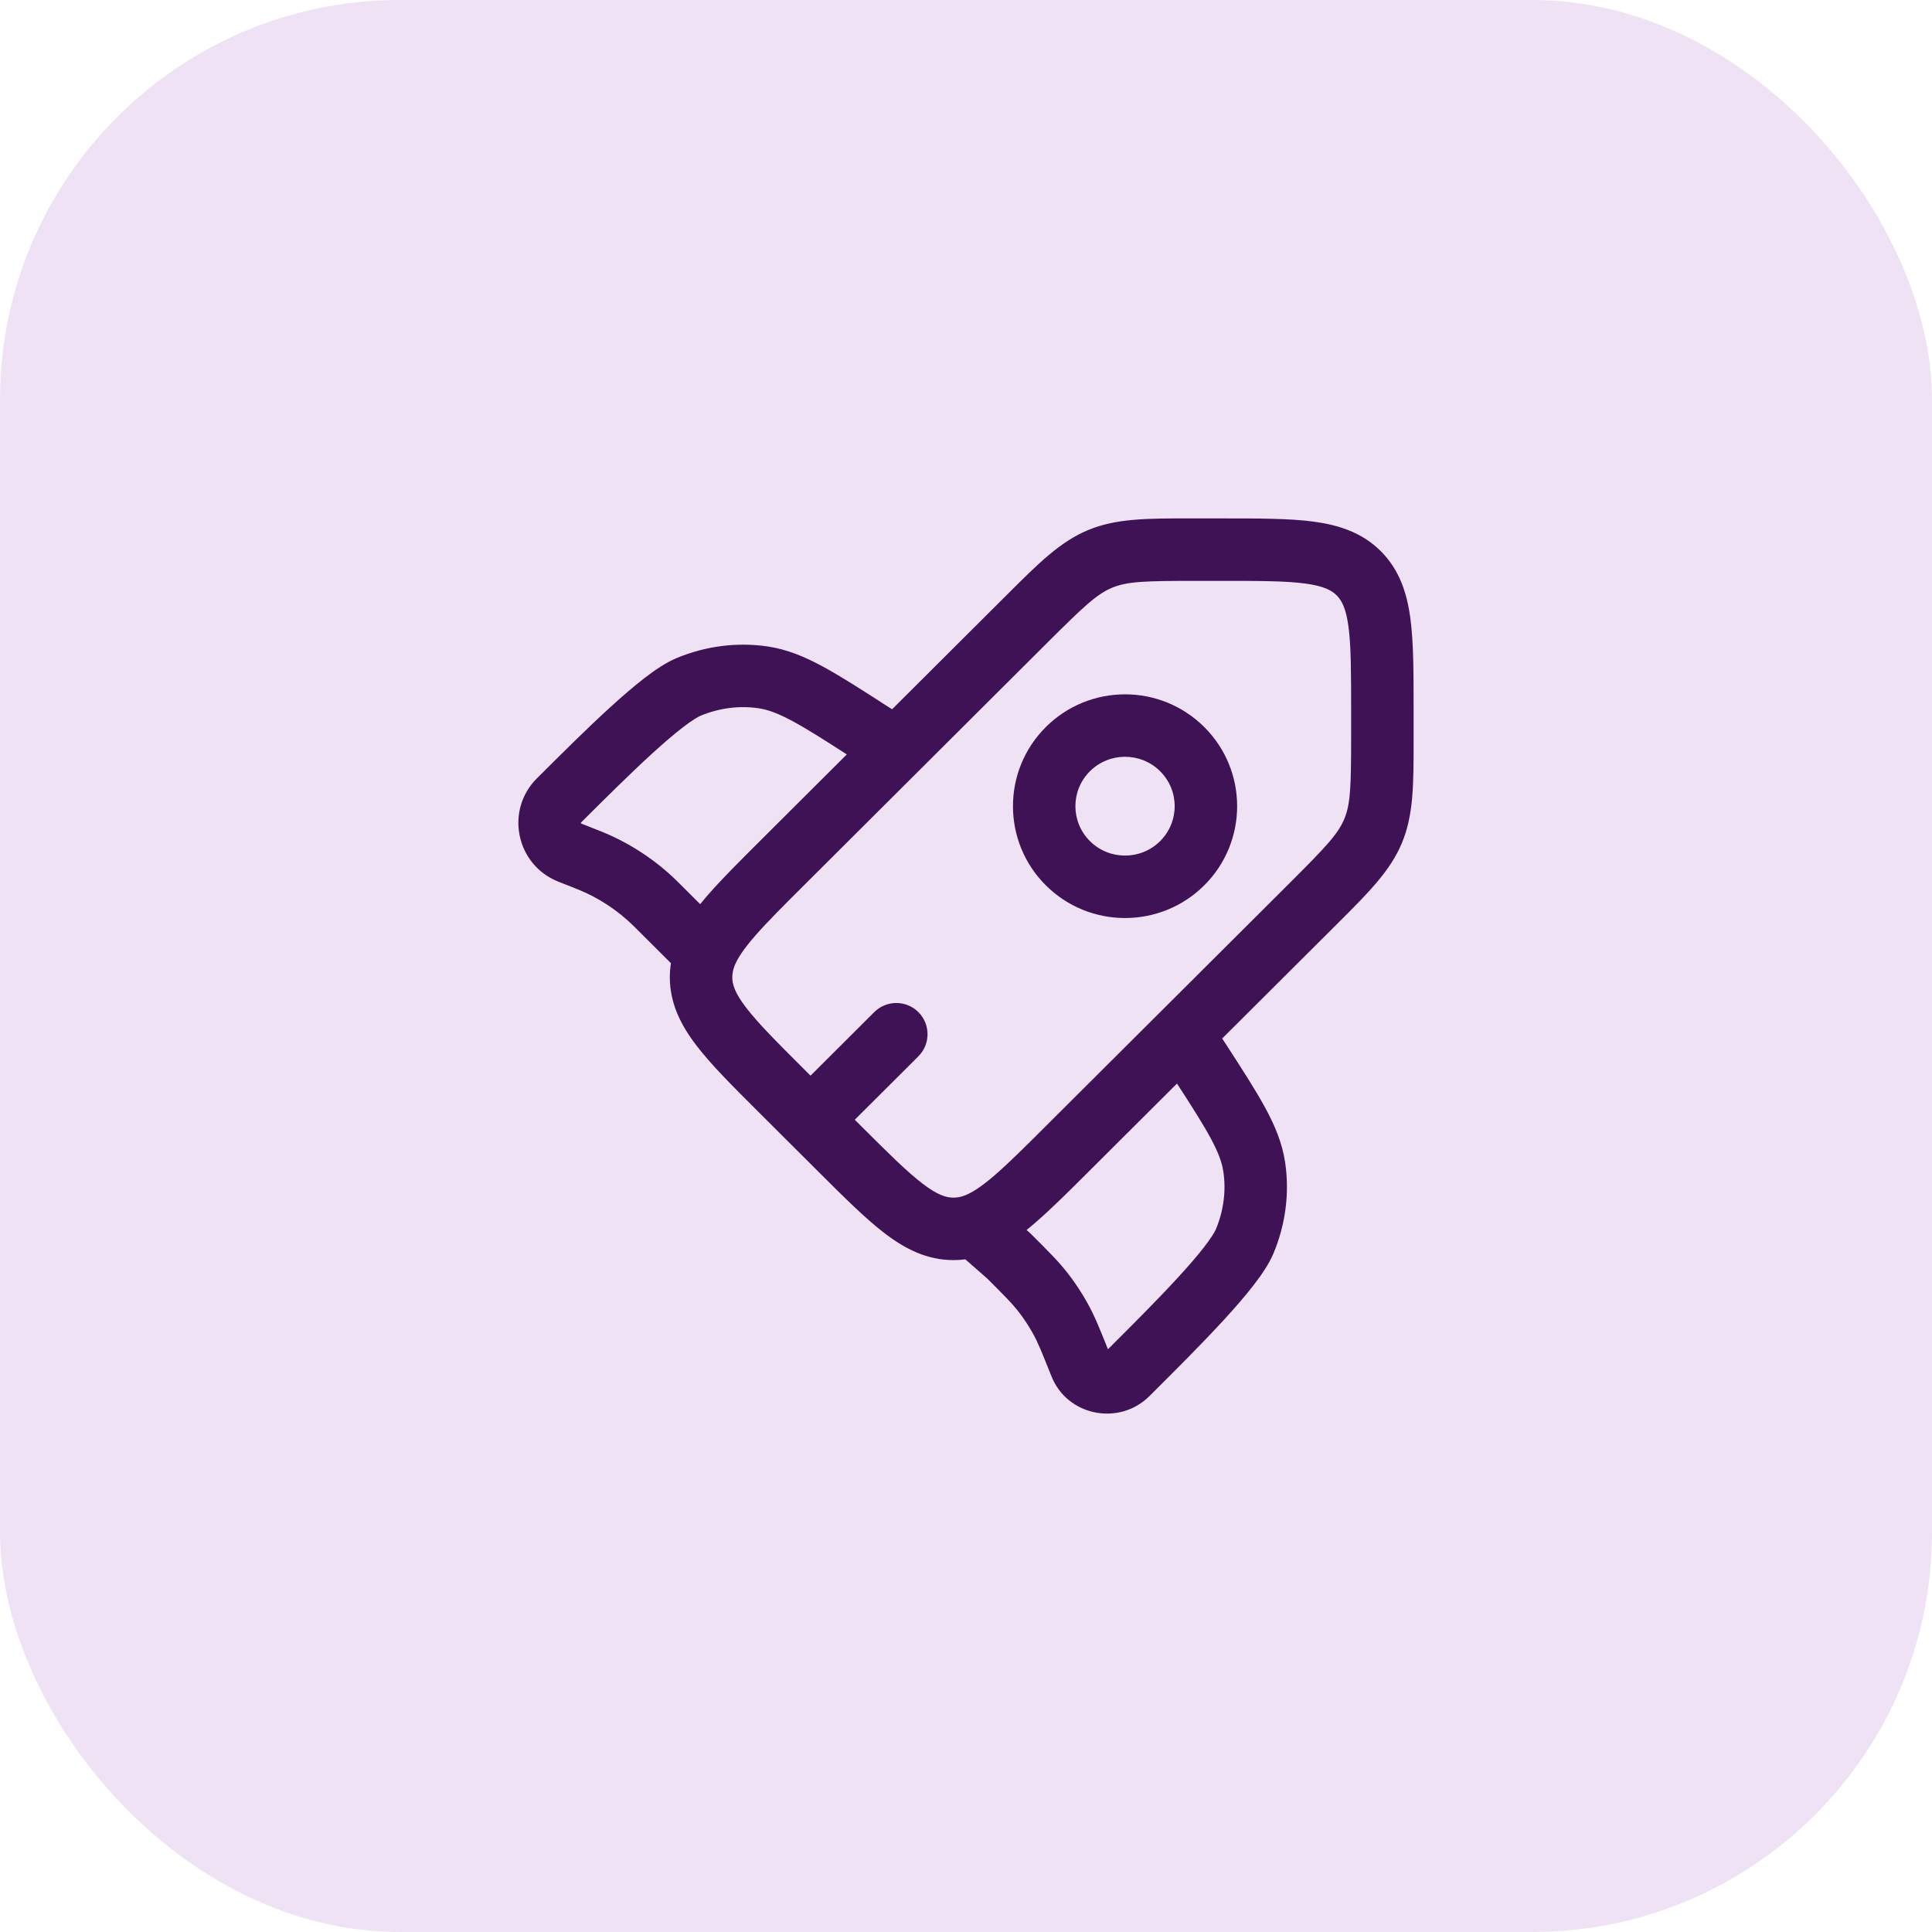 <svg width="58" height="58" viewBox="0 0 58 58" fill="none" xmlns="http://www.w3.org/2000/svg">
<rect width="58" height="58" rx="12" fill="#770DAD" fill-opacity="0.12"/>
<path fill-rule="evenodd" clip-rule="evenodd" d="M35.757 15.563C35.815 15.563 35.874 15.563 35.933 15.563H36.709C37.798 15.563 38.709 15.563 39.433 15.659C40.197 15.762 40.892 15.988 41.451 16.545C42.01 17.103 42.237 17.796 42.34 18.56C42.437 19.282 42.437 20.191 42.437 21.276V22.05C42.437 22.11 42.437 22.168 42.437 22.227C42.438 23.539 42.438 24.46 42.088 25.303C41.738 26.145 41.085 26.796 40.154 27.724C40.112 27.765 40.071 27.806 40.029 27.849L36.691 31.176L36.808 31.355C37.3 32.115 37.698 32.731 37.986 33.262C38.284 33.812 38.496 34.328 38.581 34.898C38.717 35.815 38.594 36.758 38.232 37.624C38.098 37.946 37.866 38.282 37.628 38.589C37.379 38.911 37.074 39.261 36.747 39.618C36.095 40.328 35.313 41.108 34.619 41.8L34.505 41.913C33.605 42.81 32.045 42.52 31.565 41.316C31.281 40.602 31.166 40.317 31.021 40.054C30.888 39.811 30.734 39.578 30.563 39.359C30.38 39.127 30.167 38.911 29.638 38.383L29.007 37.83C28.998 37.822 28.989 37.814 28.981 37.806C28.864 37.822 28.745 37.829 28.625 37.829C27.835 37.829 27.184 37.5 26.57 37.033C25.989 36.591 25.345 35.949 24.575 35.181L22.767 33.378C21.997 32.61 21.352 31.968 20.909 31.389C20.441 30.777 20.109 30.126 20.109 29.337C20.109 29.193 20.12 29.053 20.142 28.916L19.104 27.881C19.043 27.82 19.019 27.796 18.995 27.773C18.528 27.32 17.978 26.959 17.376 26.711C17.345 26.698 17.313 26.686 17.233 26.654L16.76 26.467C15.493 25.965 15.152 24.33 16.119 23.365L16.128 23.357C16.822 22.664 17.605 21.884 18.317 21.235C18.674 20.909 19.026 20.605 19.348 20.356C19.656 20.119 19.993 19.888 20.315 19.755C21.183 19.394 22.127 19.272 23.045 19.407C23.616 19.492 24.133 19.703 24.684 20C25.216 20.287 25.834 20.684 26.596 21.175L26.781 21.293L30.121 17.963C30.163 17.921 30.205 17.88 30.246 17.839C31.177 16.91 31.829 16.259 32.673 15.91C33.517 15.561 34.44 15.562 35.757 15.563ZM25.422 22.648C24.722 22.198 24.218 21.878 23.795 21.65C23.346 21.408 23.045 21.303 22.771 21.262C22.198 21.178 21.597 21.253 21.033 21.486C20.949 21.521 20.772 21.626 20.493 21.841C20.228 22.045 19.919 22.311 19.58 22.62C18.902 23.239 18.147 23.991 17.443 24.693C17.439 24.697 17.438 24.699 17.438 24.699C17.438 24.7 17.438 24.699 17.438 24.699C17.438 24.7 17.437 24.703 17.438 24.709C17.439 24.715 17.441 24.718 17.442 24.719C17.442 24.719 17.445 24.721 17.451 24.724L17.93 24.914C18.002 24.942 18.046 24.959 18.09 24.977C18.912 25.316 19.663 25.808 20.301 26.427C20.335 26.46 20.368 26.494 20.423 26.548L21.02 27.144C21.102 27.042 21.187 26.941 21.275 26.841C21.677 26.382 22.194 25.866 22.792 25.27L25.422 22.648ZM30.818 36.925L30.919 37.013L30.983 37.077C31.472 37.564 31.774 37.866 32.039 38.203C32.273 38.502 32.483 38.82 32.665 39.153C32.865 39.517 33.02 39.9 33.261 40.506L33.286 40.481C33.99 39.779 34.745 39.026 35.365 38.35C35.675 38.012 35.942 37.704 36.147 37.44C36.362 37.162 36.467 36.986 36.502 36.902C36.736 36.342 36.811 35.743 36.726 35.174C36.686 34.902 36.58 34.603 36.338 34.156C36.109 33.733 35.787 33.229 35.334 32.529L32.698 35.157C32.086 35.767 31.558 36.294 31.088 36.699C30.999 36.777 30.909 36.852 30.818 36.925ZM35.933 17.438C34.368 17.438 33.846 17.454 33.389 17.643C32.932 17.832 32.552 18.188 31.445 19.291L24.136 26.578C23.513 27.199 23.041 27.67 22.685 28.076C22.328 28.484 22.145 28.764 22.056 28.984C22.005 29.113 21.984 29.224 21.984 29.337C21.984 29.55 22.057 29.804 22.398 30.249C22.756 30.716 23.308 31.27 24.136 32.096L24.333 32.292L26.246 30.384C26.613 30.019 27.206 30.02 27.572 30.386C27.937 30.753 27.936 31.346 27.57 31.712L25.661 33.615L25.853 33.807C26.681 34.633 27.237 35.184 27.705 35.541C28.152 35.88 28.408 35.954 28.625 35.954C28.731 35.954 28.834 35.936 28.949 35.894C29.169 35.813 29.448 35.638 29.863 35.28C30.276 34.923 30.757 34.445 31.396 33.807L38.705 26.521C39.812 25.417 40.168 25.038 40.357 24.584C40.546 24.129 40.562 23.611 40.562 22.05V21.341C40.562 20.174 40.56 19.392 40.482 18.81C40.407 18.256 40.279 18.024 40.127 17.873C39.975 17.721 39.741 17.593 39.184 17.518C38.599 17.44 37.815 17.438 36.644 17.438H35.933ZM34.829 23.154C34.247 22.574 33.302 22.574 32.72 23.154C32.139 23.733 32.139 24.671 32.72 25.25C33.302 25.83 34.247 25.83 34.829 25.25C35.41 24.671 35.41 23.733 34.829 23.154ZM31.396 21.827C32.71 20.517 34.839 20.517 36.153 21.827C37.469 23.138 37.469 25.266 36.153 26.578C34.839 27.887 32.71 27.887 31.396 26.578C30.081 25.266 30.081 23.138 31.396 21.827Z" fill="#3E1255"/>
</svg>
